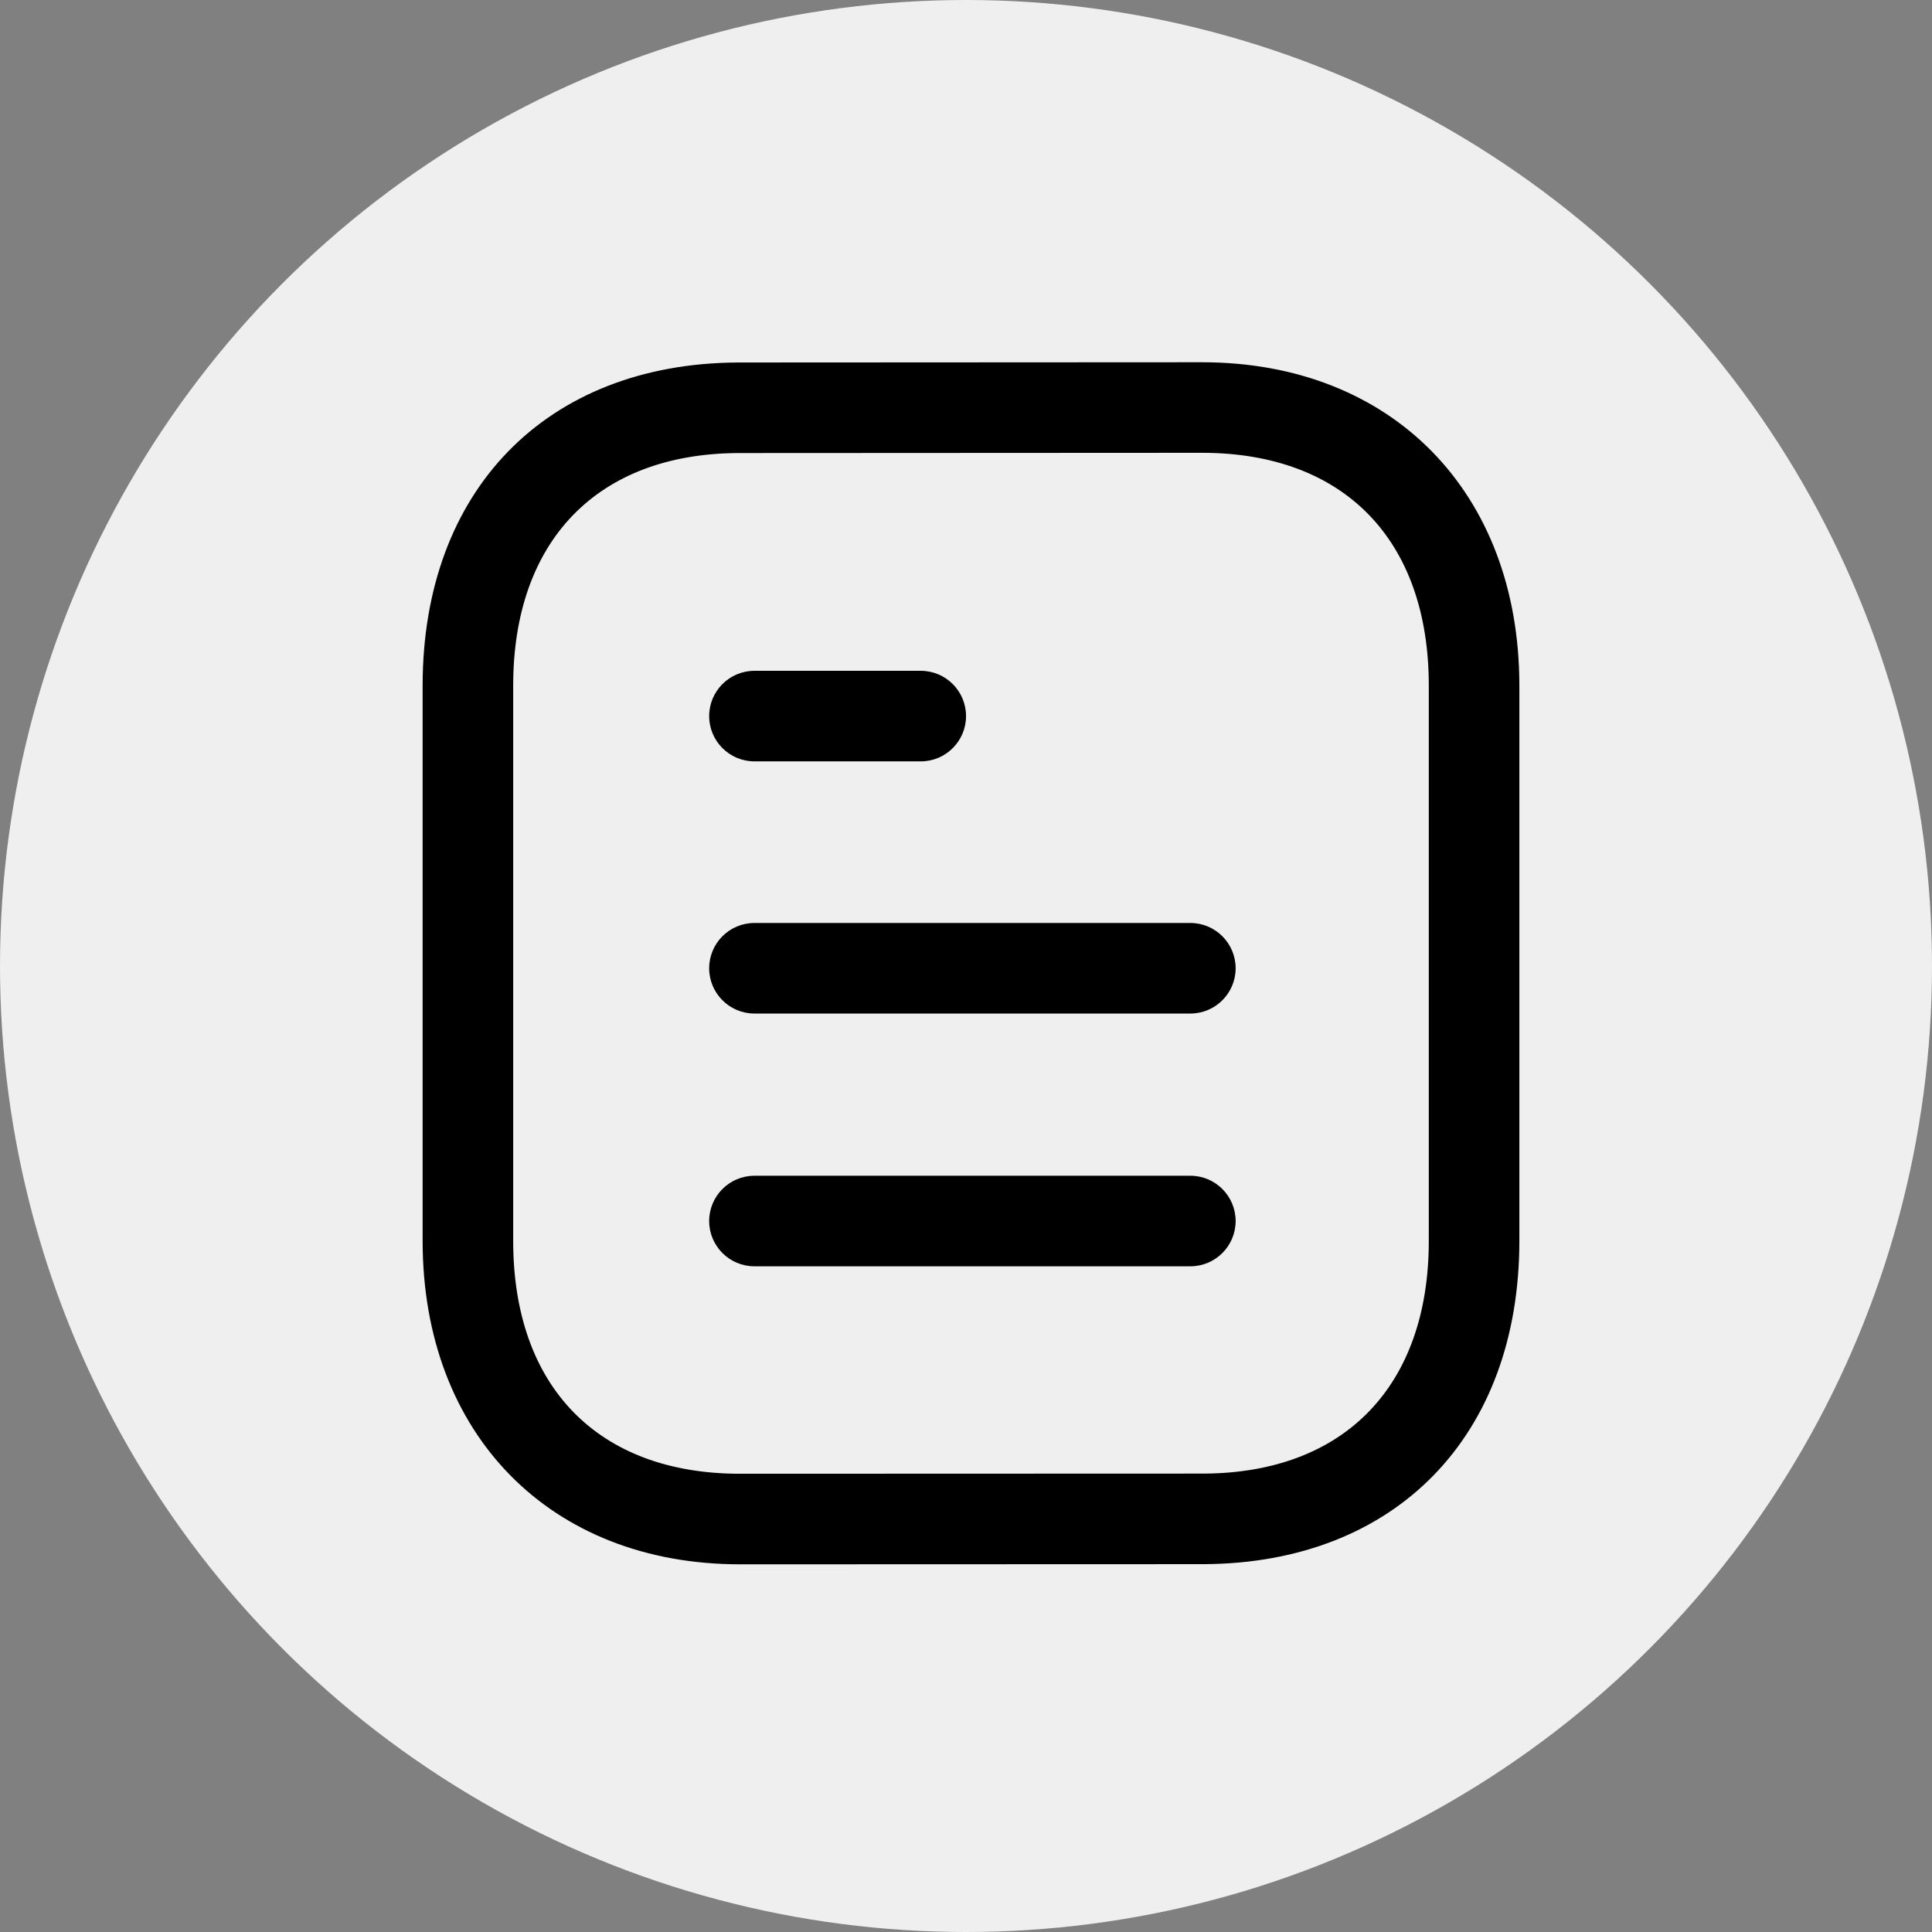 <?xml version="1.0" encoding="UTF-8"?> <svg xmlns="http://www.w3.org/2000/svg" width="48" height="48" viewBox="0 0 48 48" fill="none"><rect x="0" y="0" width="48" height="48" fill="#808080" stroke="none"/> <circle cx="24" cy="24" r="24" fill="#EFEFEF"></circle> <path fill-rule="evenodd" clip-rule="evenodd" d="M29.863 9C34.58 9 37.748 12.229 37.748 17.035V30.829C37.748 35.678 34.677 38.831 29.925 38.861L18.386 38.865C13.669 38.865 10.5 35.636 10.5 30.829V17.035C10.5 12.186 13.57 9.034 18.323 9.006L29.862 9H29.863ZM29.863 11.25L18.33 11.256C14.838 11.277 12.75 13.437 12.75 17.035V30.829C12.75 34.452 14.857 36.615 18.384 36.615L29.918 36.611C33.41 36.59 35.498 34.426 35.498 30.829V17.035C35.498 13.413 33.392 11.25 29.863 11.25ZM29.574 29.211C30.195 29.211 30.699 29.715 30.699 30.336C30.699 30.957 30.195 31.461 29.574 31.461H18.744C18.123 31.461 17.619 30.957 17.619 30.336C17.619 29.715 18.123 29.211 18.744 29.211H29.574ZM29.574 22.931C30.195 22.931 30.699 23.435 30.699 24.056C30.699 24.677 30.195 25.181 29.574 25.181H18.744C18.123 25.181 17.619 24.677 17.619 24.056C17.619 23.435 18.123 22.931 18.744 22.931H29.574ZM22.876 16.666C23.497 16.666 24.001 17.17 24.001 17.791C24.001 18.412 23.497 18.916 22.876 18.916H18.744C18.123 18.916 17.619 18.412 17.619 17.791C17.619 17.17 18.123 16.666 18.744 16.666H22.876Z" fill="black"></path> </svg> 